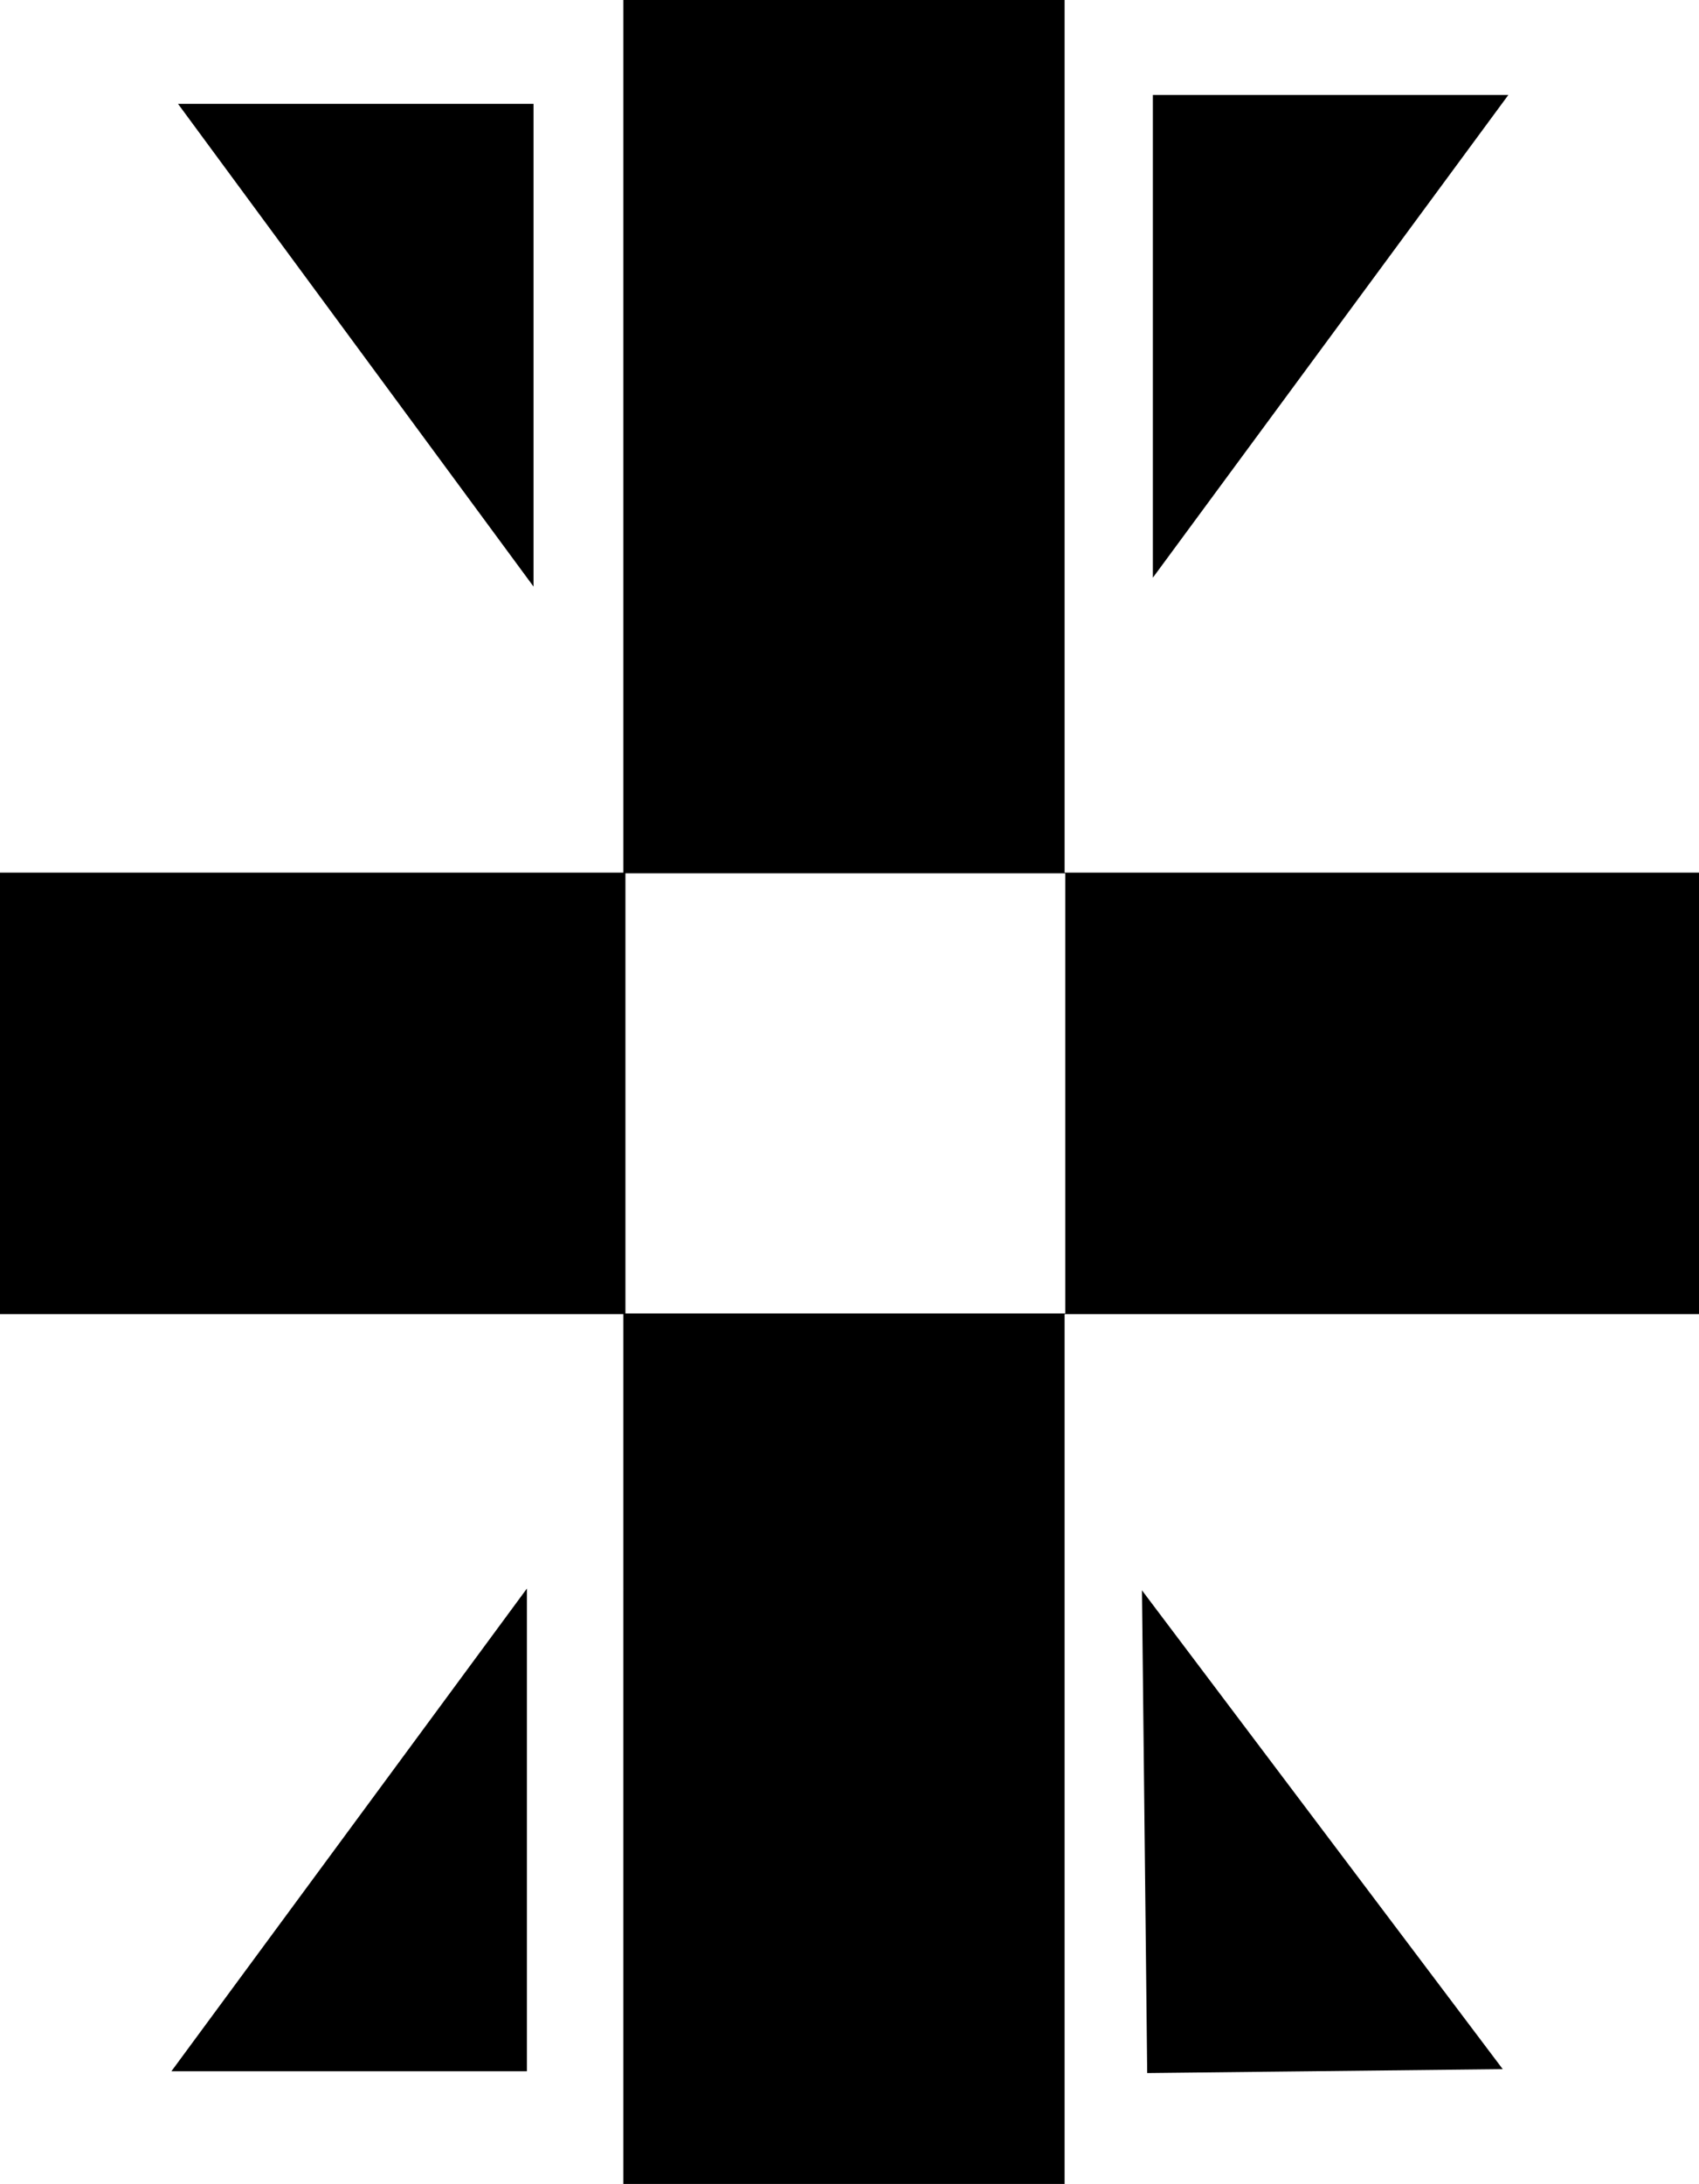 <?xml version="1.0" encoding="utf-8"?>
<!-- Generator: Adobe Illustrator 20.1.0, SVG Export Plug-In . SVG Version: 6.00 Build 0)  -->
<svg version="1.1" id="Layer_1" xmlns="http://www.w3.org/2000/svg" xmlns:xlink="http://www.w3.org/1999/xlink" x="0px" y="0px"
	 viewBox="0 0 103 132.333" style="enable-background:new 0 0 103 132.333;" xml:space="preserve">
<path d="M32.345,6.292v29.251L10.792,6.292H32.345z M103,52.875v26.75H64.541v52.707h-26.75V79.625H0V52.875h37.791
	V0h26.75v52.875H103z M64.582,52.917H37.916v26.667h26.666V52.917z M91.102,125.375L69.23,96.362
	l0.318,29.25L91.102,125.375z M69.891,5.753v29.251L91.443,5.753H69.891z M31.943,125.504v-29.25
	l-21.553,29.25H31.943z"/>
</svg>
